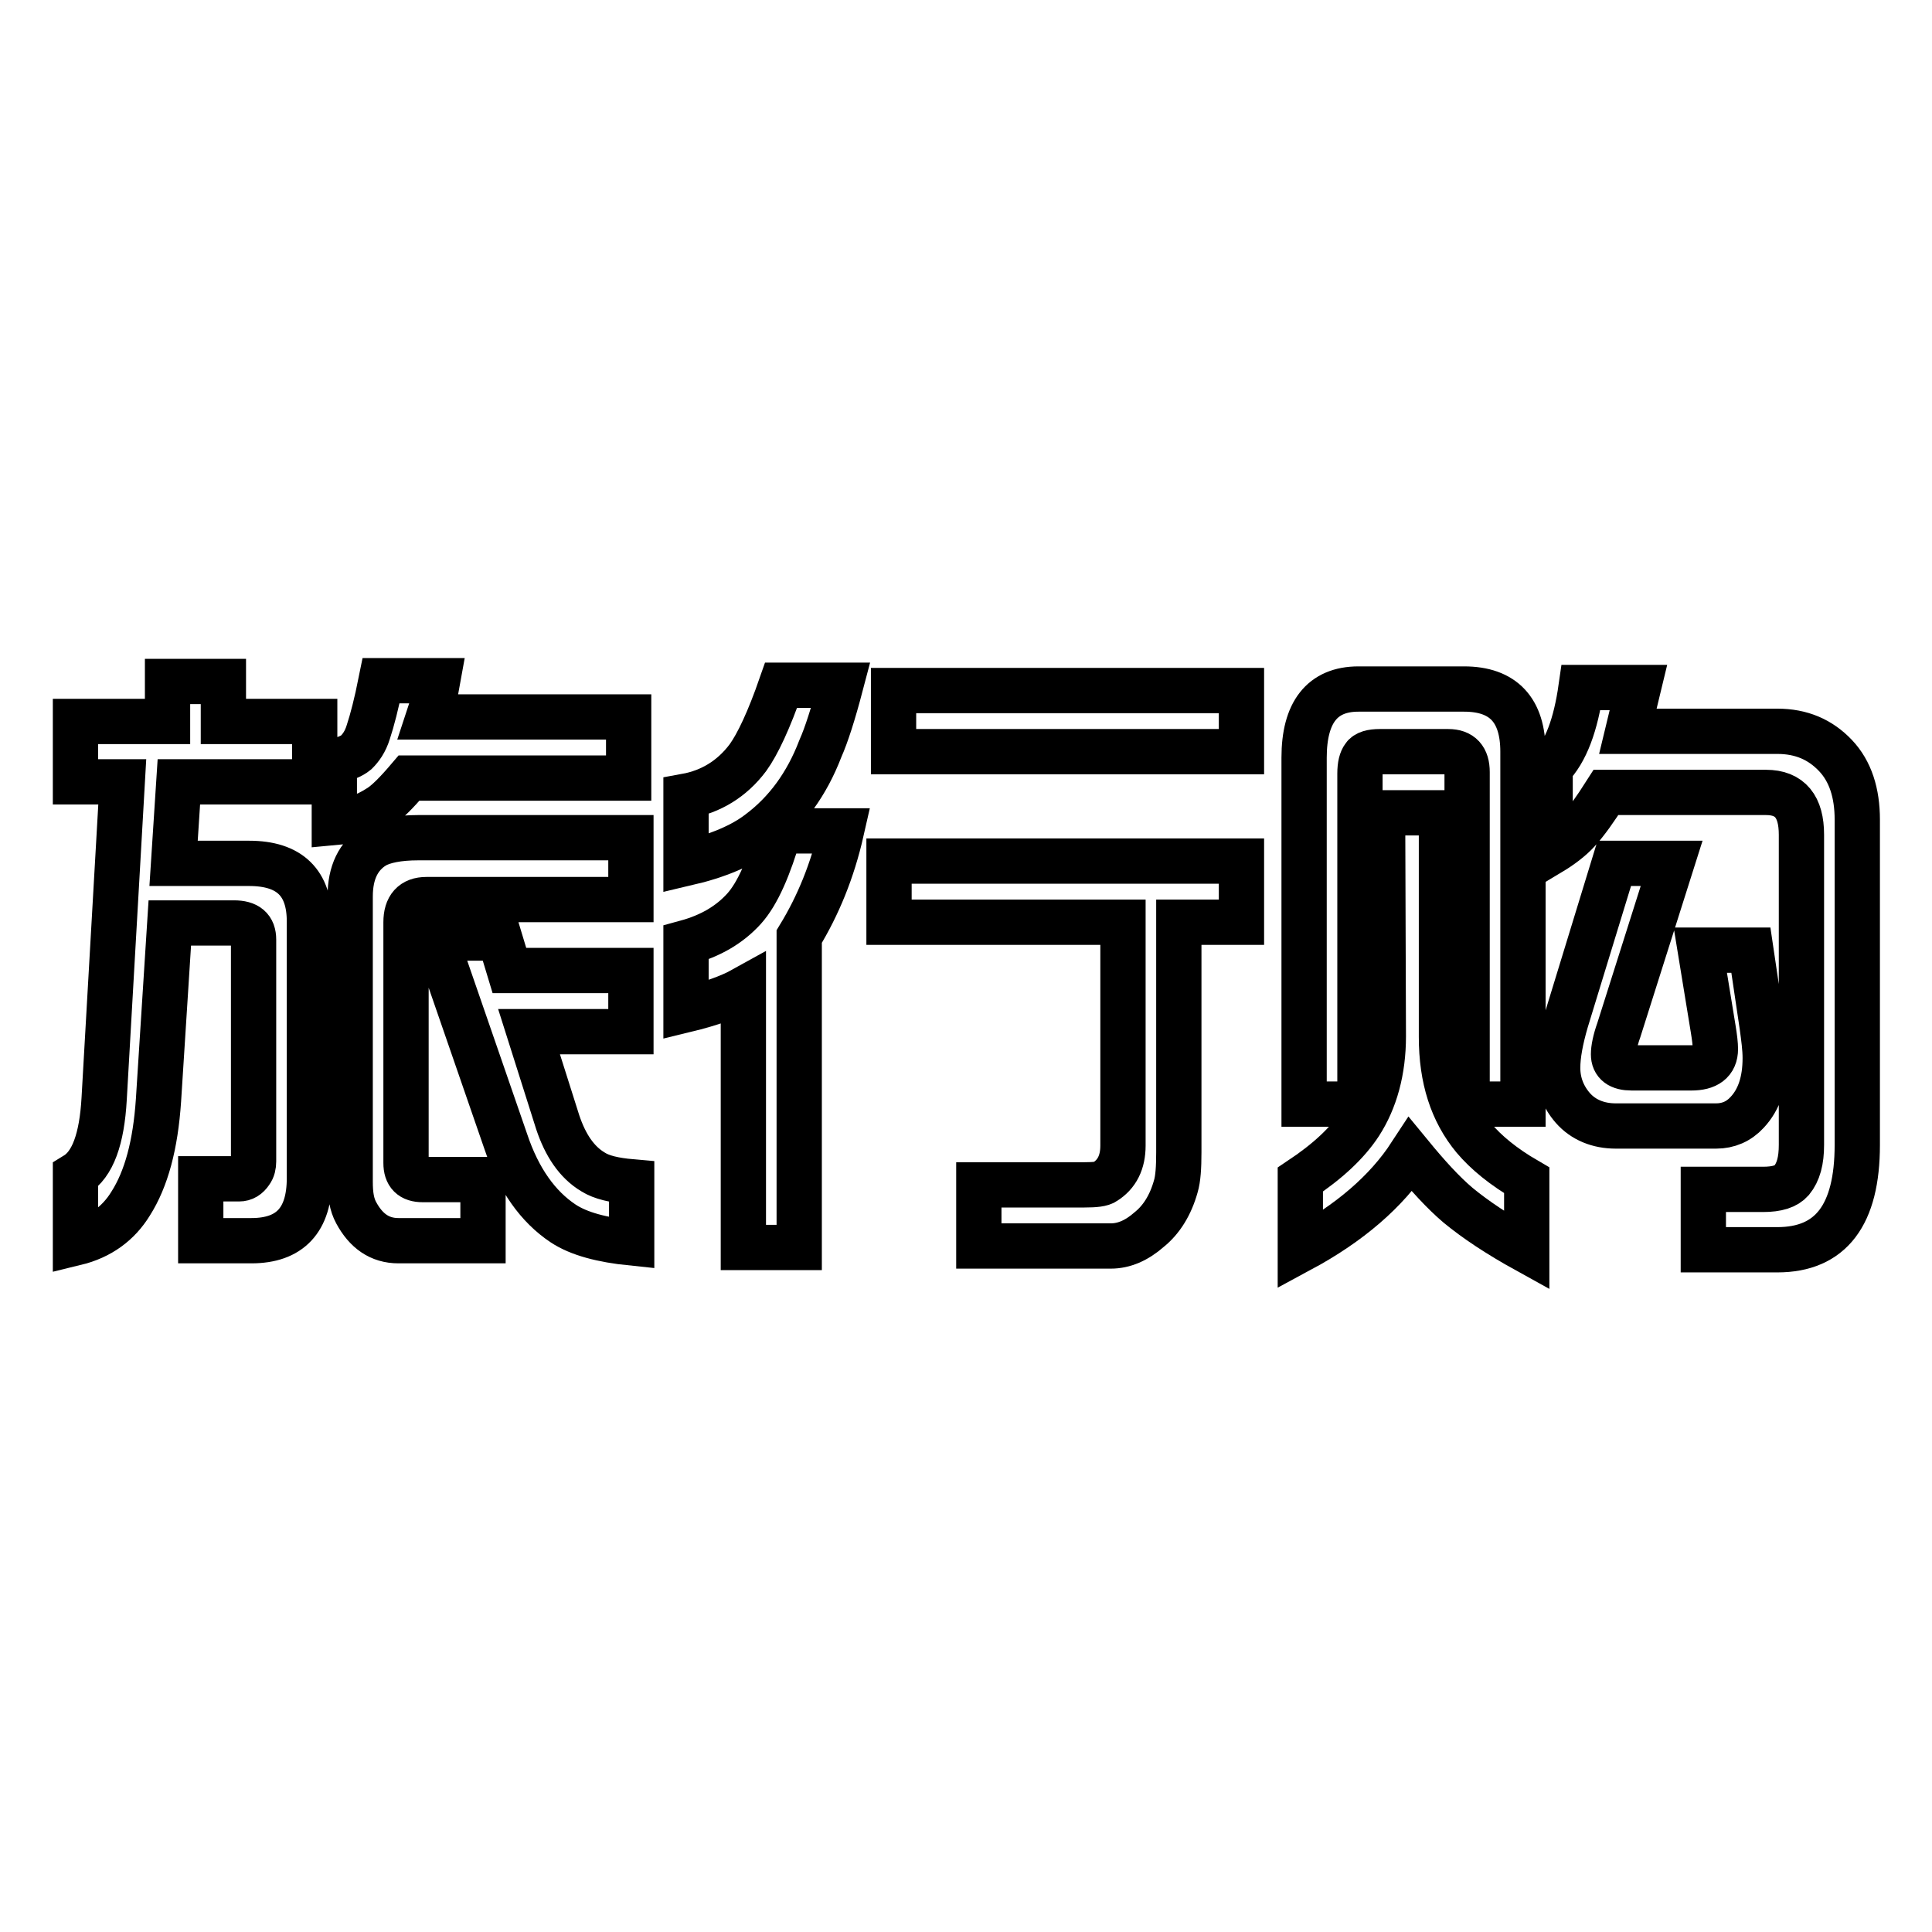 <?xml version="1.0" encoding="utf-8"?>
<!-- Svg Vector Icons : http://www.onlinewebfonts.com/icon -->
<!DOCTYPE svg PUBLIC "-//W3C//DTD SVG 1.1//EN" "http://www.w3.org/Graphics/SVG/1.1/DTD/svg11.dtd">
<svg version="1.1" xmlns="http://www.w3.org/2000/svg" xmlns:xlink="http://www.w3.org/1999/xlink" x="0px" y="0px" viewBox="0 0 256 256" enable-background="new 0 0 256 256" xml:space="preserve">
<g><g><path stroke-width="6" fill-opacity="0" stroke="#000000"  d="M10,164.7v-9c2.3-1.4,3.5-4.8,3.8-10.1l2.4-42H10v-8h12.2v-5.3h7.4v5.3h12.1v8h-18l-0.7,10.8h10c5.4,0,8,2.6,8,7.7v34c0,5.6-2.6,8.3-7.7,8.3h-6.7v-8.2h5.1c0.6,0,1.1-0.3,1.5-0.9c0.3-0.4,0.4-0.9,0.4-1.4v-29.4c0-1.5-0.8-2.2-2.6-2.2h-8.5L21,145.8c-0.4,5.9-1.6,10.4-3.7,13.7C15.7,162.1,13.3,163.9,10,164.7z M44.3,109v-8.1c1.3-0.3,2.3-0.7,2.9-1.2c0.6-0.6,1.2-1.4,1.6-2.7c0.5-1.5,1.1-3.8,1.7-6.8H58c-0.3,1.7-0.7,3.3-1.2,4.8h26.5v8.1H54.2c-1.7,2-3,3.3-4,3.9C48.5,108.1,46.6,108.8,44.3,109z M83.6,111.2v8H56.5c-1.8,0-2.7,1-2.7,3v31.9c0,1.5,0.7,2.2,2.2,2.2h8v8.1H52.8c-2.5,0-4.3-1.3-5.6-3.7c-0.6-1.1-0.8-2.4-0.8-4.1v-37.8c0-3.2,1.1-5.4,3.2-6.7c1.2-0.7,3.2-1.1,5.8-1.1H83.6L83.6,111.2z M57.7,124.3h8.5l1.3,4.3h16.1v8.1H70.1l3.8,12c1,3,2.5,5.3,4.7,6.6c1.1,0.7,2.8,1.1,5.1,1.3v8.1c-3.9-0.4-7-1.2-9.1-2.6c-3.3-2.2-5.9-5.8-7.6-10.9L57.7,124.3z"/><path stroke-width="6" fill-opacity="0" stroke="#000000"  d="M90.9,114.4v-8.9c3.3-0.6,6.1-2.3,8.2-5.1c1.3-1.8,2.8-5,4.4-9.6h7.9c-1,3.8-1.9,6.6-2.7,8.4c-1.8,4.7-4.5,8.4-8.1,11.1C98.4,112,95.2,113.4,90.9,114.4z M90.9,133.8v-8.9c3.3-0.9,5.8-2.4,7.7-4.5c1.8-2,3.3-5.5,4.7-10.3h8.2c-1.2,5.3-3.1,9.9-5.6,14l0,2v39.2h-7.4v-34.2C96.7,132.1,94.2,133,90.9,133.8z M117.8,122.2v-8.1h46.7v8.1h-8.3v30.5c0,2-0.1,3.5-0.4,4.5c-0.7,2.5-1.9,4.4-3.5,5.7c-1.7,1.5-3.4,2.2-5.1,2.2h-17.5V157h14c1.4,0,2.3-0.1,2.7-0.4c1.6-1,2.4-2.6,2.4-4.8v-29.6H117.8z M118.4,99.6v-8.1h46.1v8.1H118.4z"/><path stroke-width="6" fill-opacity="0" stroke="#000000"  d="M172.3,165.6v-9.3c3.6-2.4,6.2-4.8,7.9-7.4c2-3.1,3.1-7,3.1-11.6l-0.1-29.6h7.8v29.7c0,5.5,1.4,9.9,4.3,13.4c1.6,1.9,3.9,3.8,7,5.6v9.3c-3.8-2.1-6.8-4.1-9.1-6c-2-1.7-4-3.9-6.3-6.7C183.7,157.9,178.8,162.1,172.3,165.6z M172.8,146.3v-45.9c0-6,2.4-9.1,7.2-9.1H194c5.2,0,7.8,2.8,7.8,8.3v46.7h-7.4l0-44c0-1.8-0.8-2.7-2.5-2.7h-9.1c-1,0-1.8,0.2-2.1,0.7c-0.3,0.4-0.5,1.1-0.5,2.2l0,43.8L172.8,146.3L172.8,146.3z M205.4,113l0-11.3c2.1-2.1,3.4-5.7,4.1-10.6h7.6l-1.4,5.8h19.8c3.2,0,5.7,1.1,7.7,3.2c2,2.1,2.9,5,2.9,8.5v43.1c0,9.3-3.5,13.9-10.6,13.9h-9.8v-8h7.9c1.9,0,3.1-0.4,3.8-1.2c0.9-1.1,1.3-2.6,1.3-4.7v-41.1c0-3.7-1.5-5.6-4.7-5.6h-21.2c-1.4,2.2-2.6,3.9-3.7,5.1C208.2,111.1,206.9,112.1,205.4,113z M213.9,114.4h7.6l-7,22.1c-0.5,1.4-0.7,2.5-0.7,3.2c0,1.2,0.8,1.8,2.4,1.8h7.9c2.1,0,3.2-0.8,3.2-2.5c0-0.6-0.1-1.5-0.3-2.7l-1.7-10.4h6.7l1.5,10.1c0.2,1.5,0.4,2.9,0.4,4.2c0,3.1-0.8,5.5-2.4,7.2c-1.1,1.2-2.5,1.8-4.1,1.8h-13.3c-2.3,0-4.3-0.8-5.7-2.4c-1.3-1.5-2-3.3-2-5.3c0-1.7,0.4-3.8,1.1-6.2L213.9,114.4z"/></g></g>
</svg>